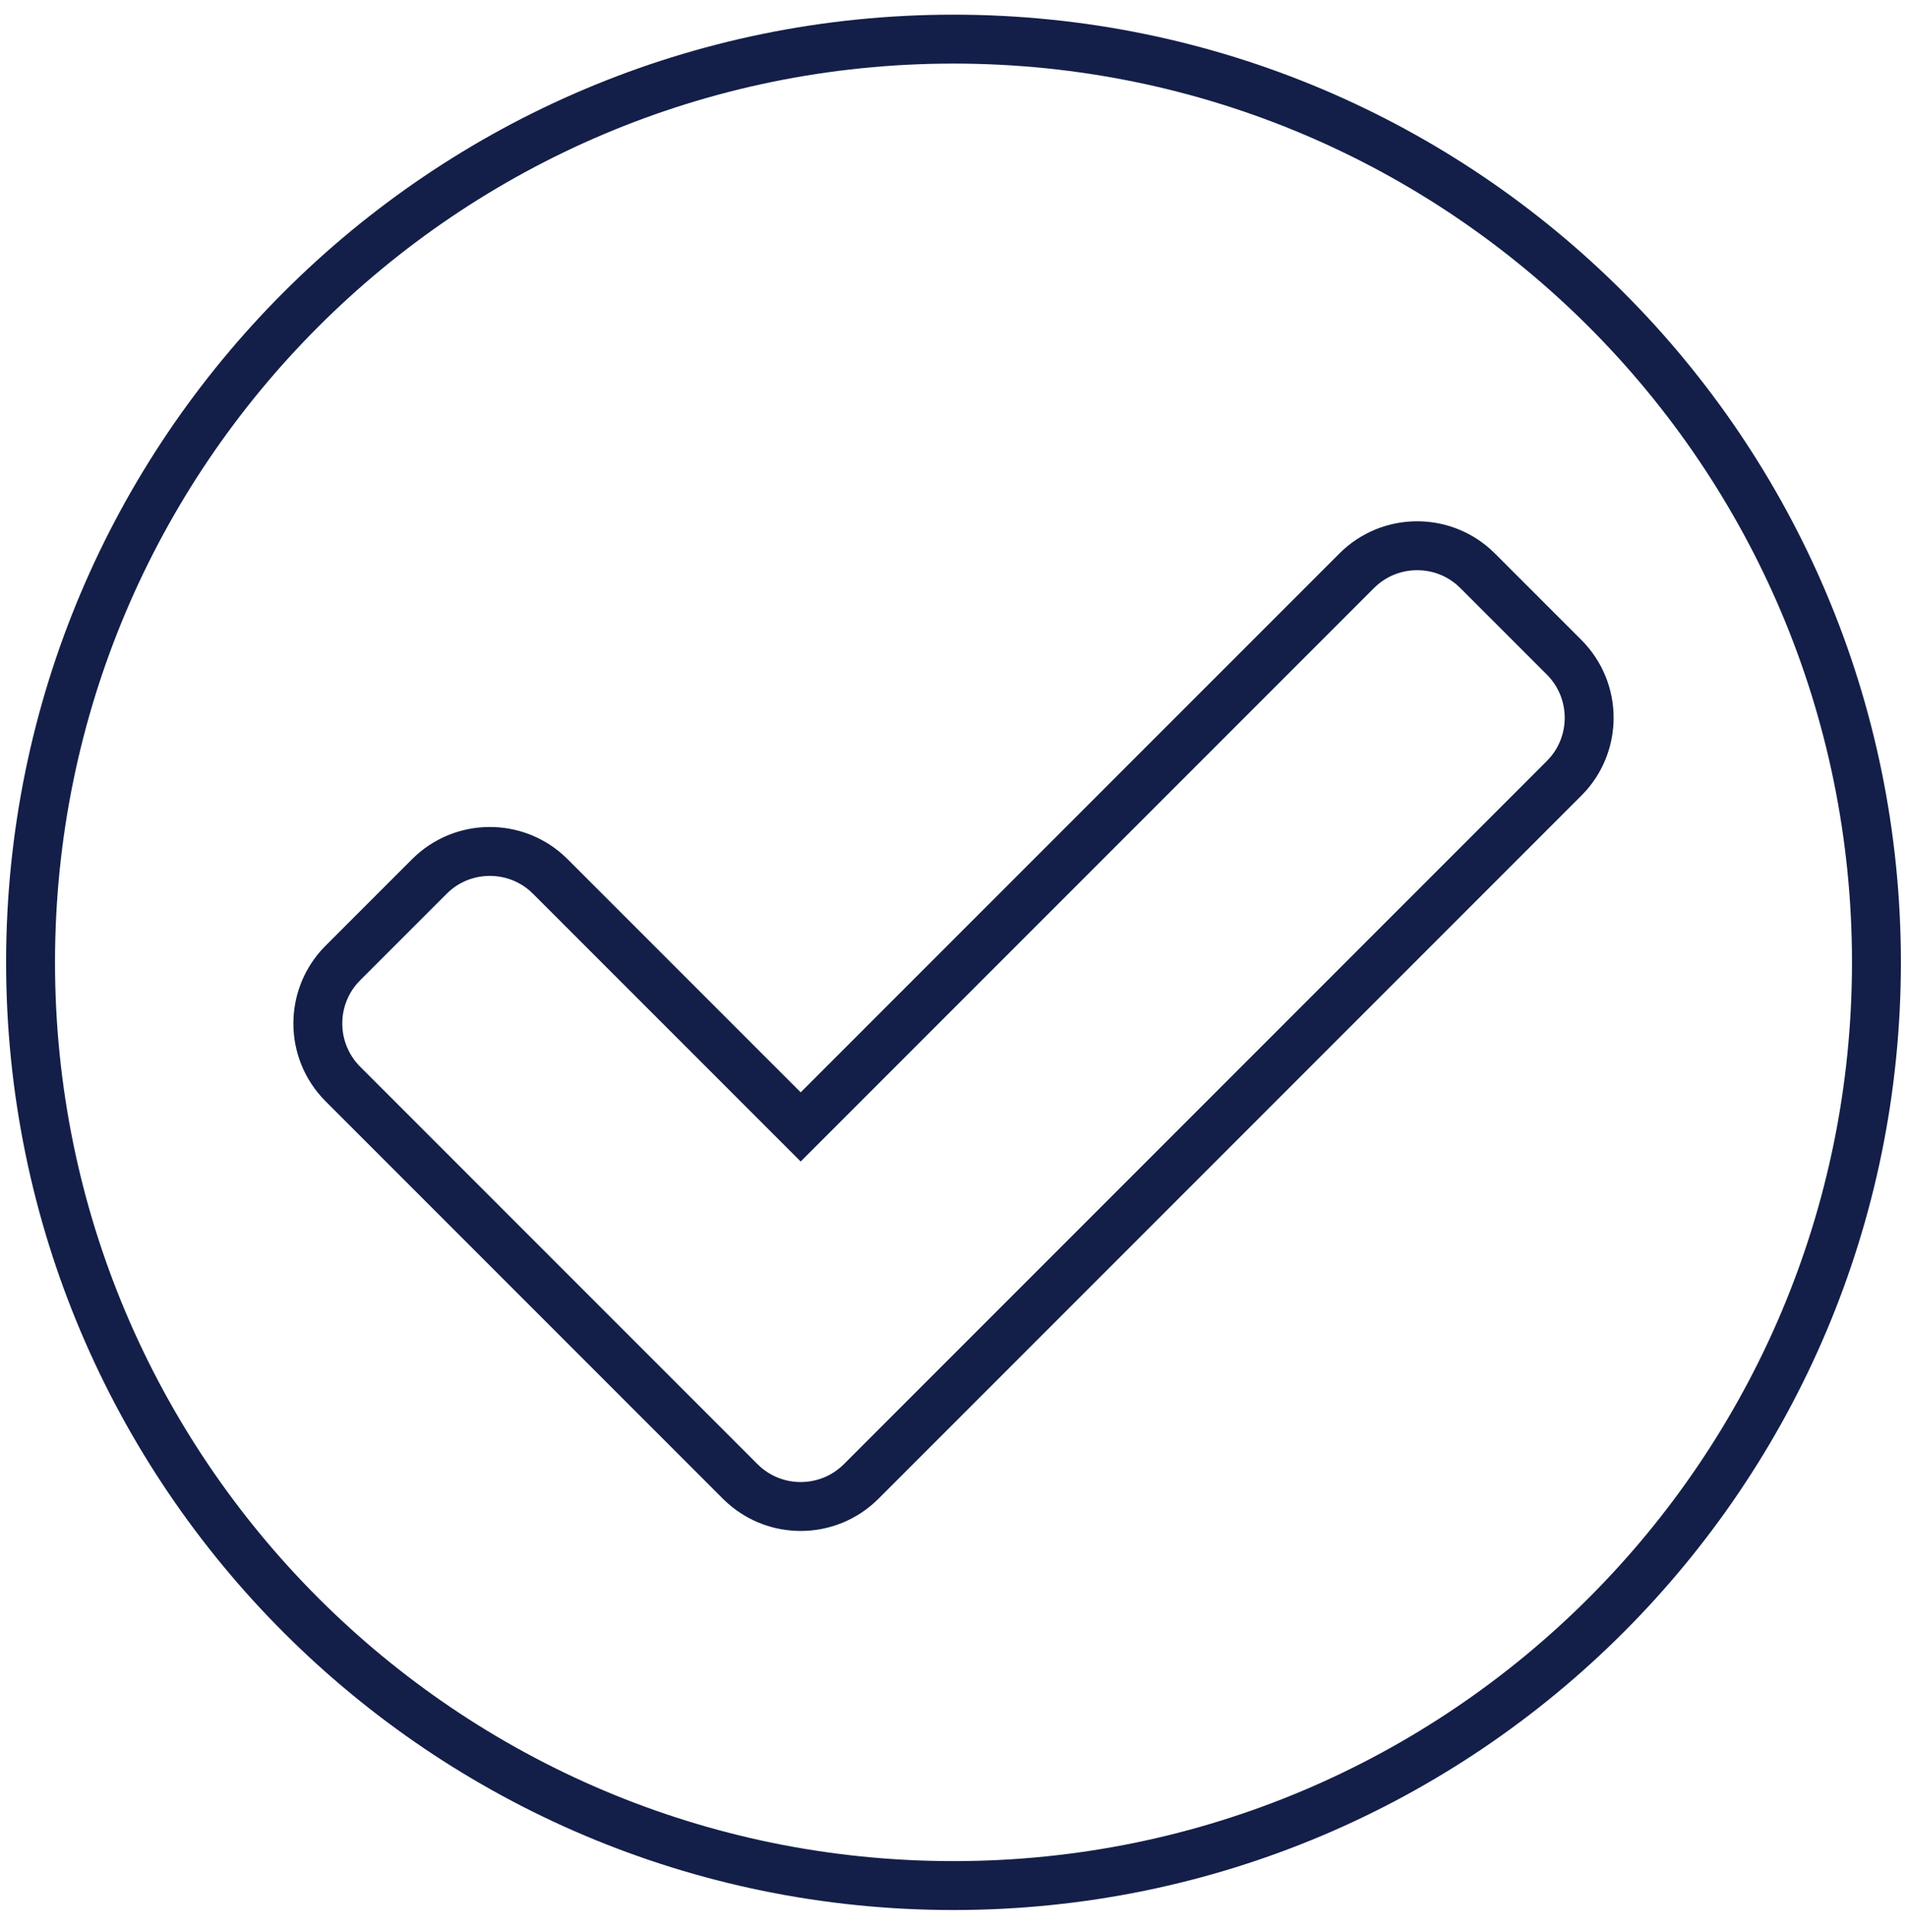 <?xml version="1.0" encoding="UTF-8"?>
<svg width="78px" height="79px" viewBox="0 0 78 79" version="1.1" xmlns="http://www.w3.org/2000/svg" xmlns:xlink="http://www.w3.org/1999/xlink">
    <title>ICN-inclusion@3x</title>
    <defs>
        <filter color-interpolation-filters="auto" id="filter-1">
            <feColorMatrix in="SourceGraphic" type="matrix" values="0 0 0 0 0.075 0 0 0 0 0.122 0 0 0 0 0.282 0 0 0 1 0"></feColorMatrix>
        </filter>
    </defs>
    <g id="Desktop-HD/Trial-Details" stroke="none" stroke-width="1" fill="none" fill-rule="evenodd">
        <g id="ICN" transform="translate(-1, -1)" filter="url(#filter-1)">
            <g>
                <path d="M40,2.6 C50.424,2.6 59.862,6.825 66.693,13.657 C73.525,20.488 77.75,29.926 77.75,40.35 C77.75,50.774 73.525,60.212 66.693,67.043 C59.862,73.875 50.424,78.1 40,78.1 C29.576,78.1 20.138,73.875 13.307,67.043 C6.475,60.212 2.25,50.774 2.25,40.35 C2.25,29.926 6.475,20.488 13.307,13.657 C20.138,6.825 29.576,2.6 40,2.6 Z M58.965,23.315 C58.069,23.315 57.173,23.656 56.49,24.34 L56.49,24.34 L33.75,47.079 L23.51,36.84 L23.335,36.676 C22.678,36.102 21.857,35.815 21.036,35.815 C20.14,35.815 19.244,36.156 18.561,36.84 L18.561,36.84 L15.025,40.375 L14.861,40.55 C14.287,41.208 14,42.029 14,42.85 C14,43.746 14.342,44.641 15.025,45.325 L15.025,45.325 L31.275,61.575 L31.45,61.739 C32.108,62.313 32.929,62.6 33.75,62.6 C34.646,62.6 35.541,62.258 36.225,61.575 L36.225,61.575 L64.975,32.825 L65.139,32.65 C65.713,31.992 66,31.171 66,30.35 C66,29.454 65.658,28.559 64.975,27.875 L64.975,27.875 L61.439,24.34 L61.264,24.176 C60.607,23.602 59.786,23.315 58.965,23.315 Z" id="Icons/Solid-Icons/check-circle" stroke="#131F48" stroke-width="2"></path>
            </g>
        </g>
    </g>
</svg>